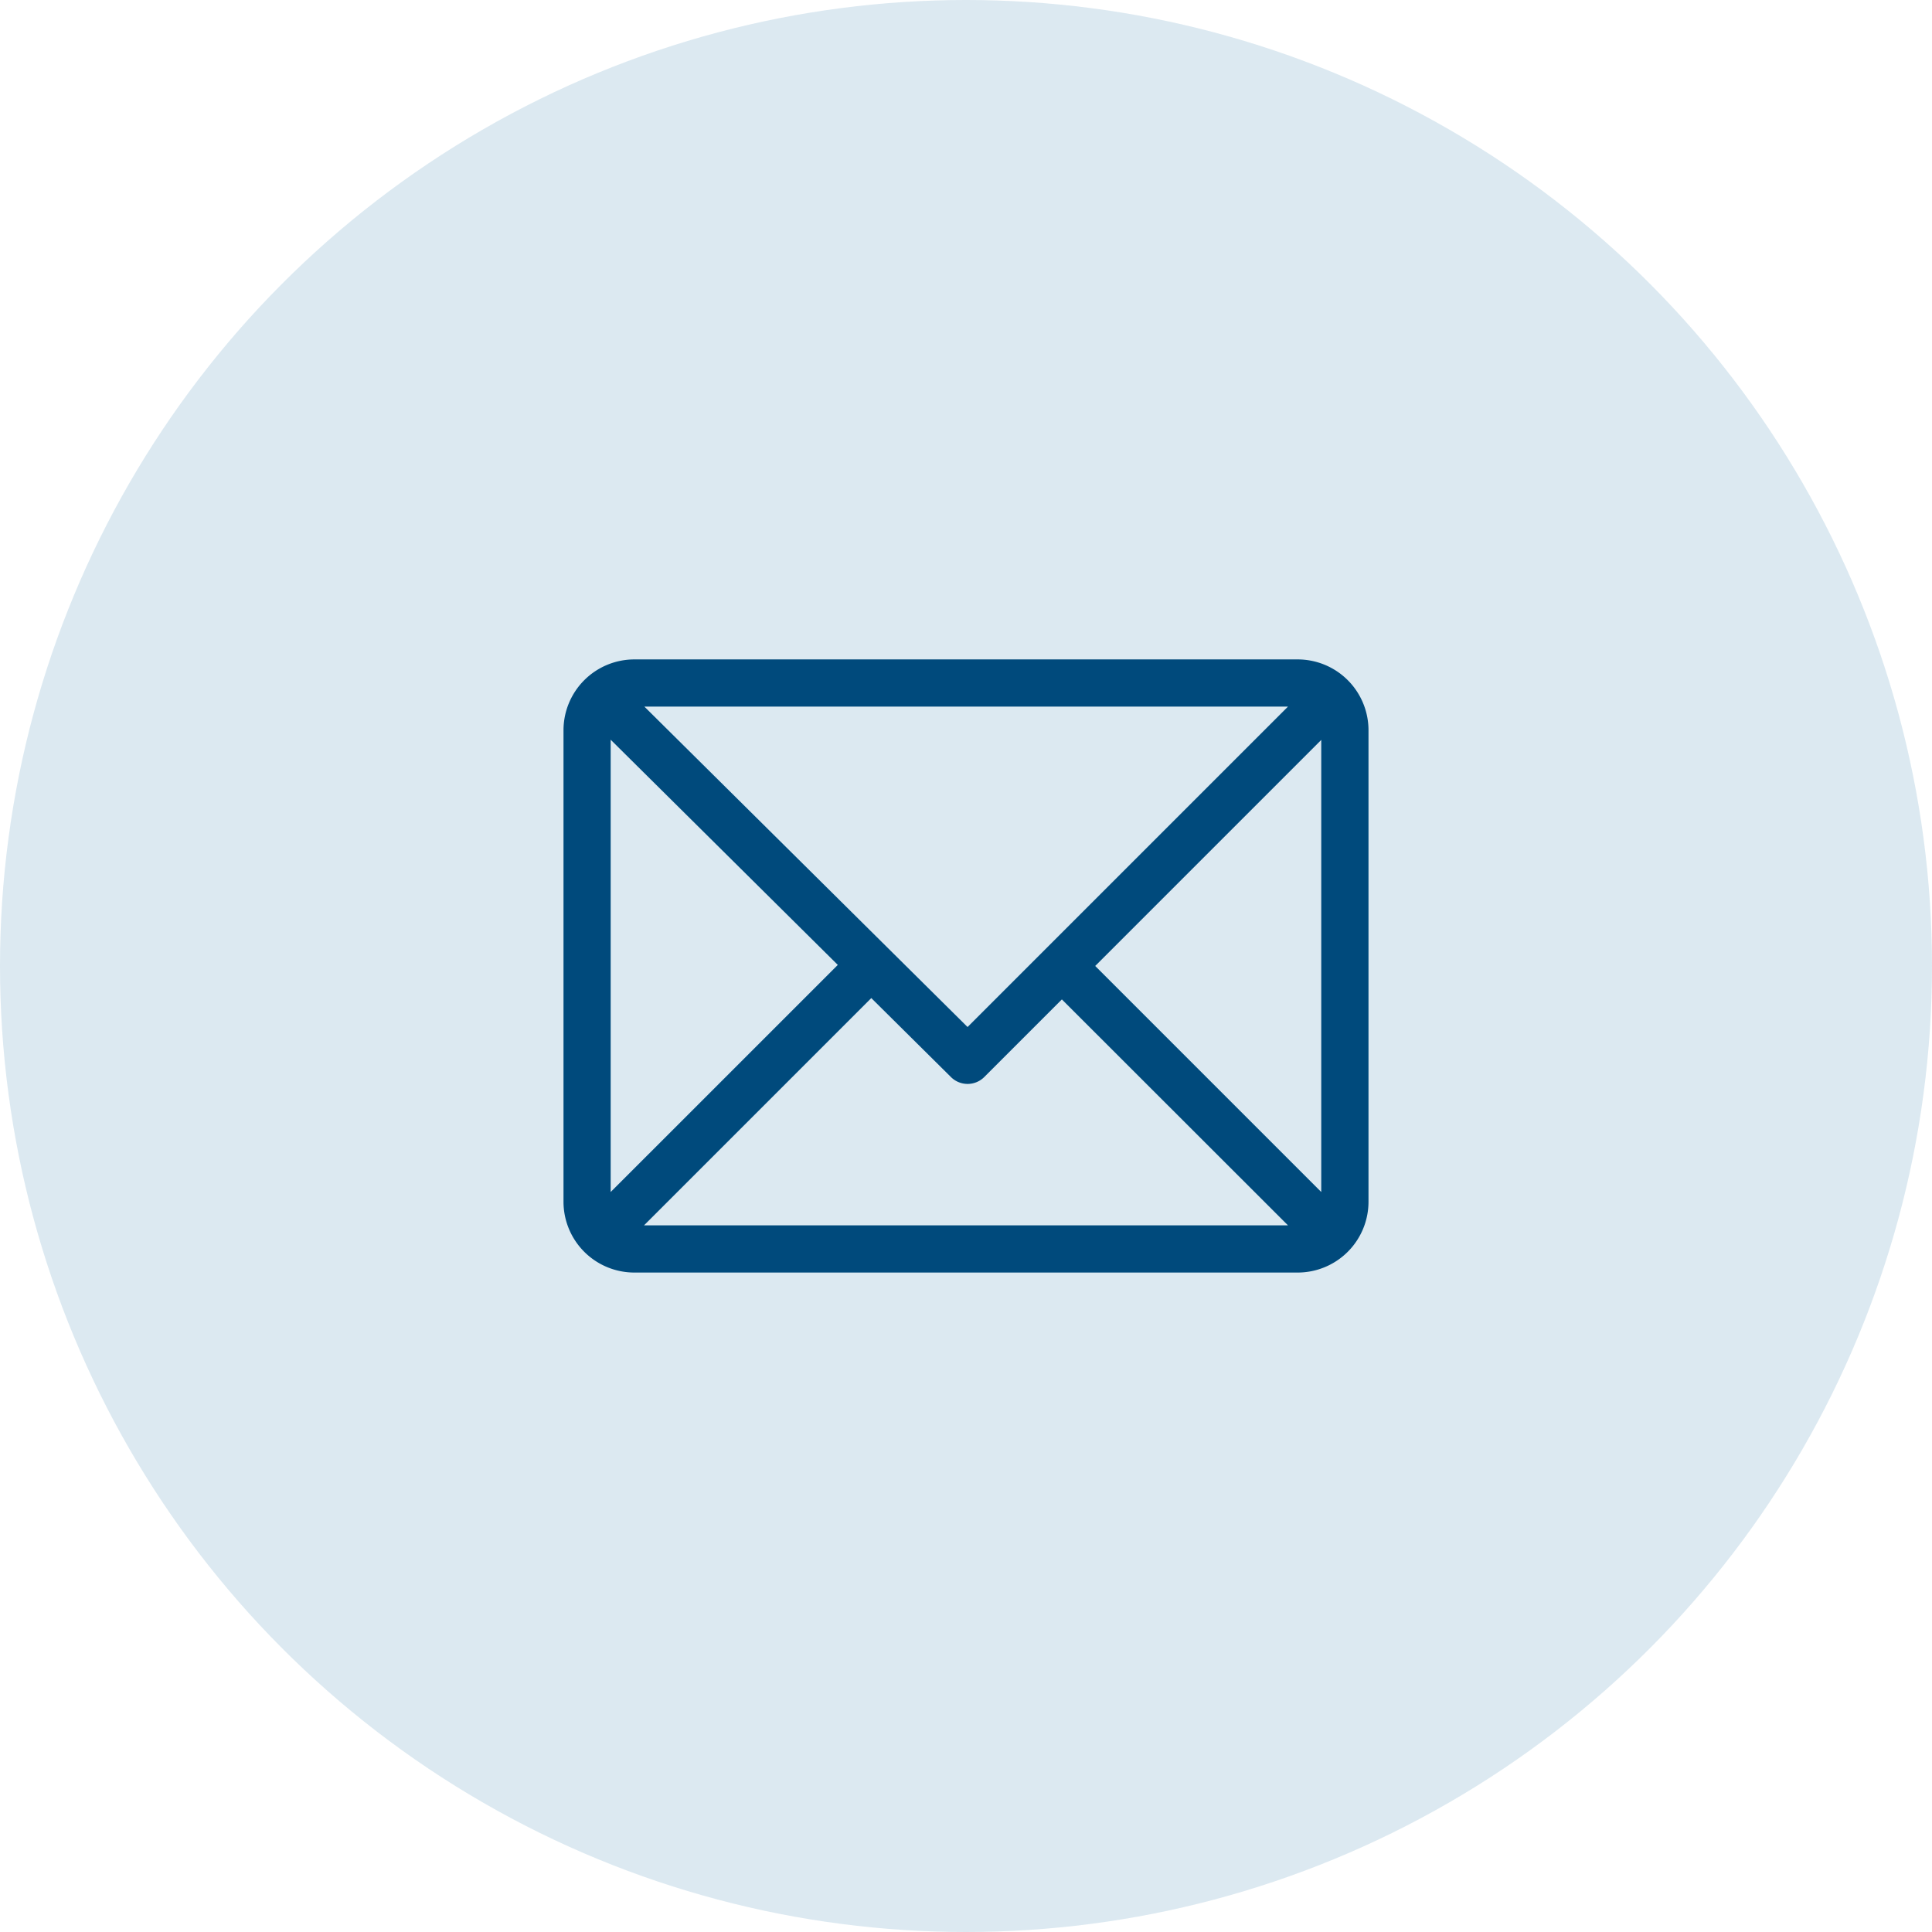 <svg xmlns="http://www.w3.org/2000/svg" width="48" height="48"><g data-name="Gruppe 5022" transform="translate(-752 -26241)"><circle cx="24" cy="24" r="24" fill="#00619d" data-name="Ellipse 126" opacity=".138" transform="translate(752 26241)"/><g data-name="Gruppe 1757"><path fill="#004a7c" d="M784.24 26257.383h-16.482a1.761 1.761 0 0 0-1.758 1.758v11.717a1.76 1.76 0 0 0 1.758 1.758h16.482a1.76 1.76 0 0 0 1.76-1.758v-11.717a1.76 1.76 0 0 0-1.76-1.758Zm-.24 1.172-7.961 7.961-8.03-7.961Zm-16.828 12.06v-11.237l5.643 5.595Zm.828.829 5.647-5.647 1.979 1.962a.586.586 0 0 0 .827 0l1.929-1.929 5.618 5.614Zm16.826-.829-5.616-5.616 5.616-5.616Z" data-name="Pfad 9573"/></g></g></svg>
